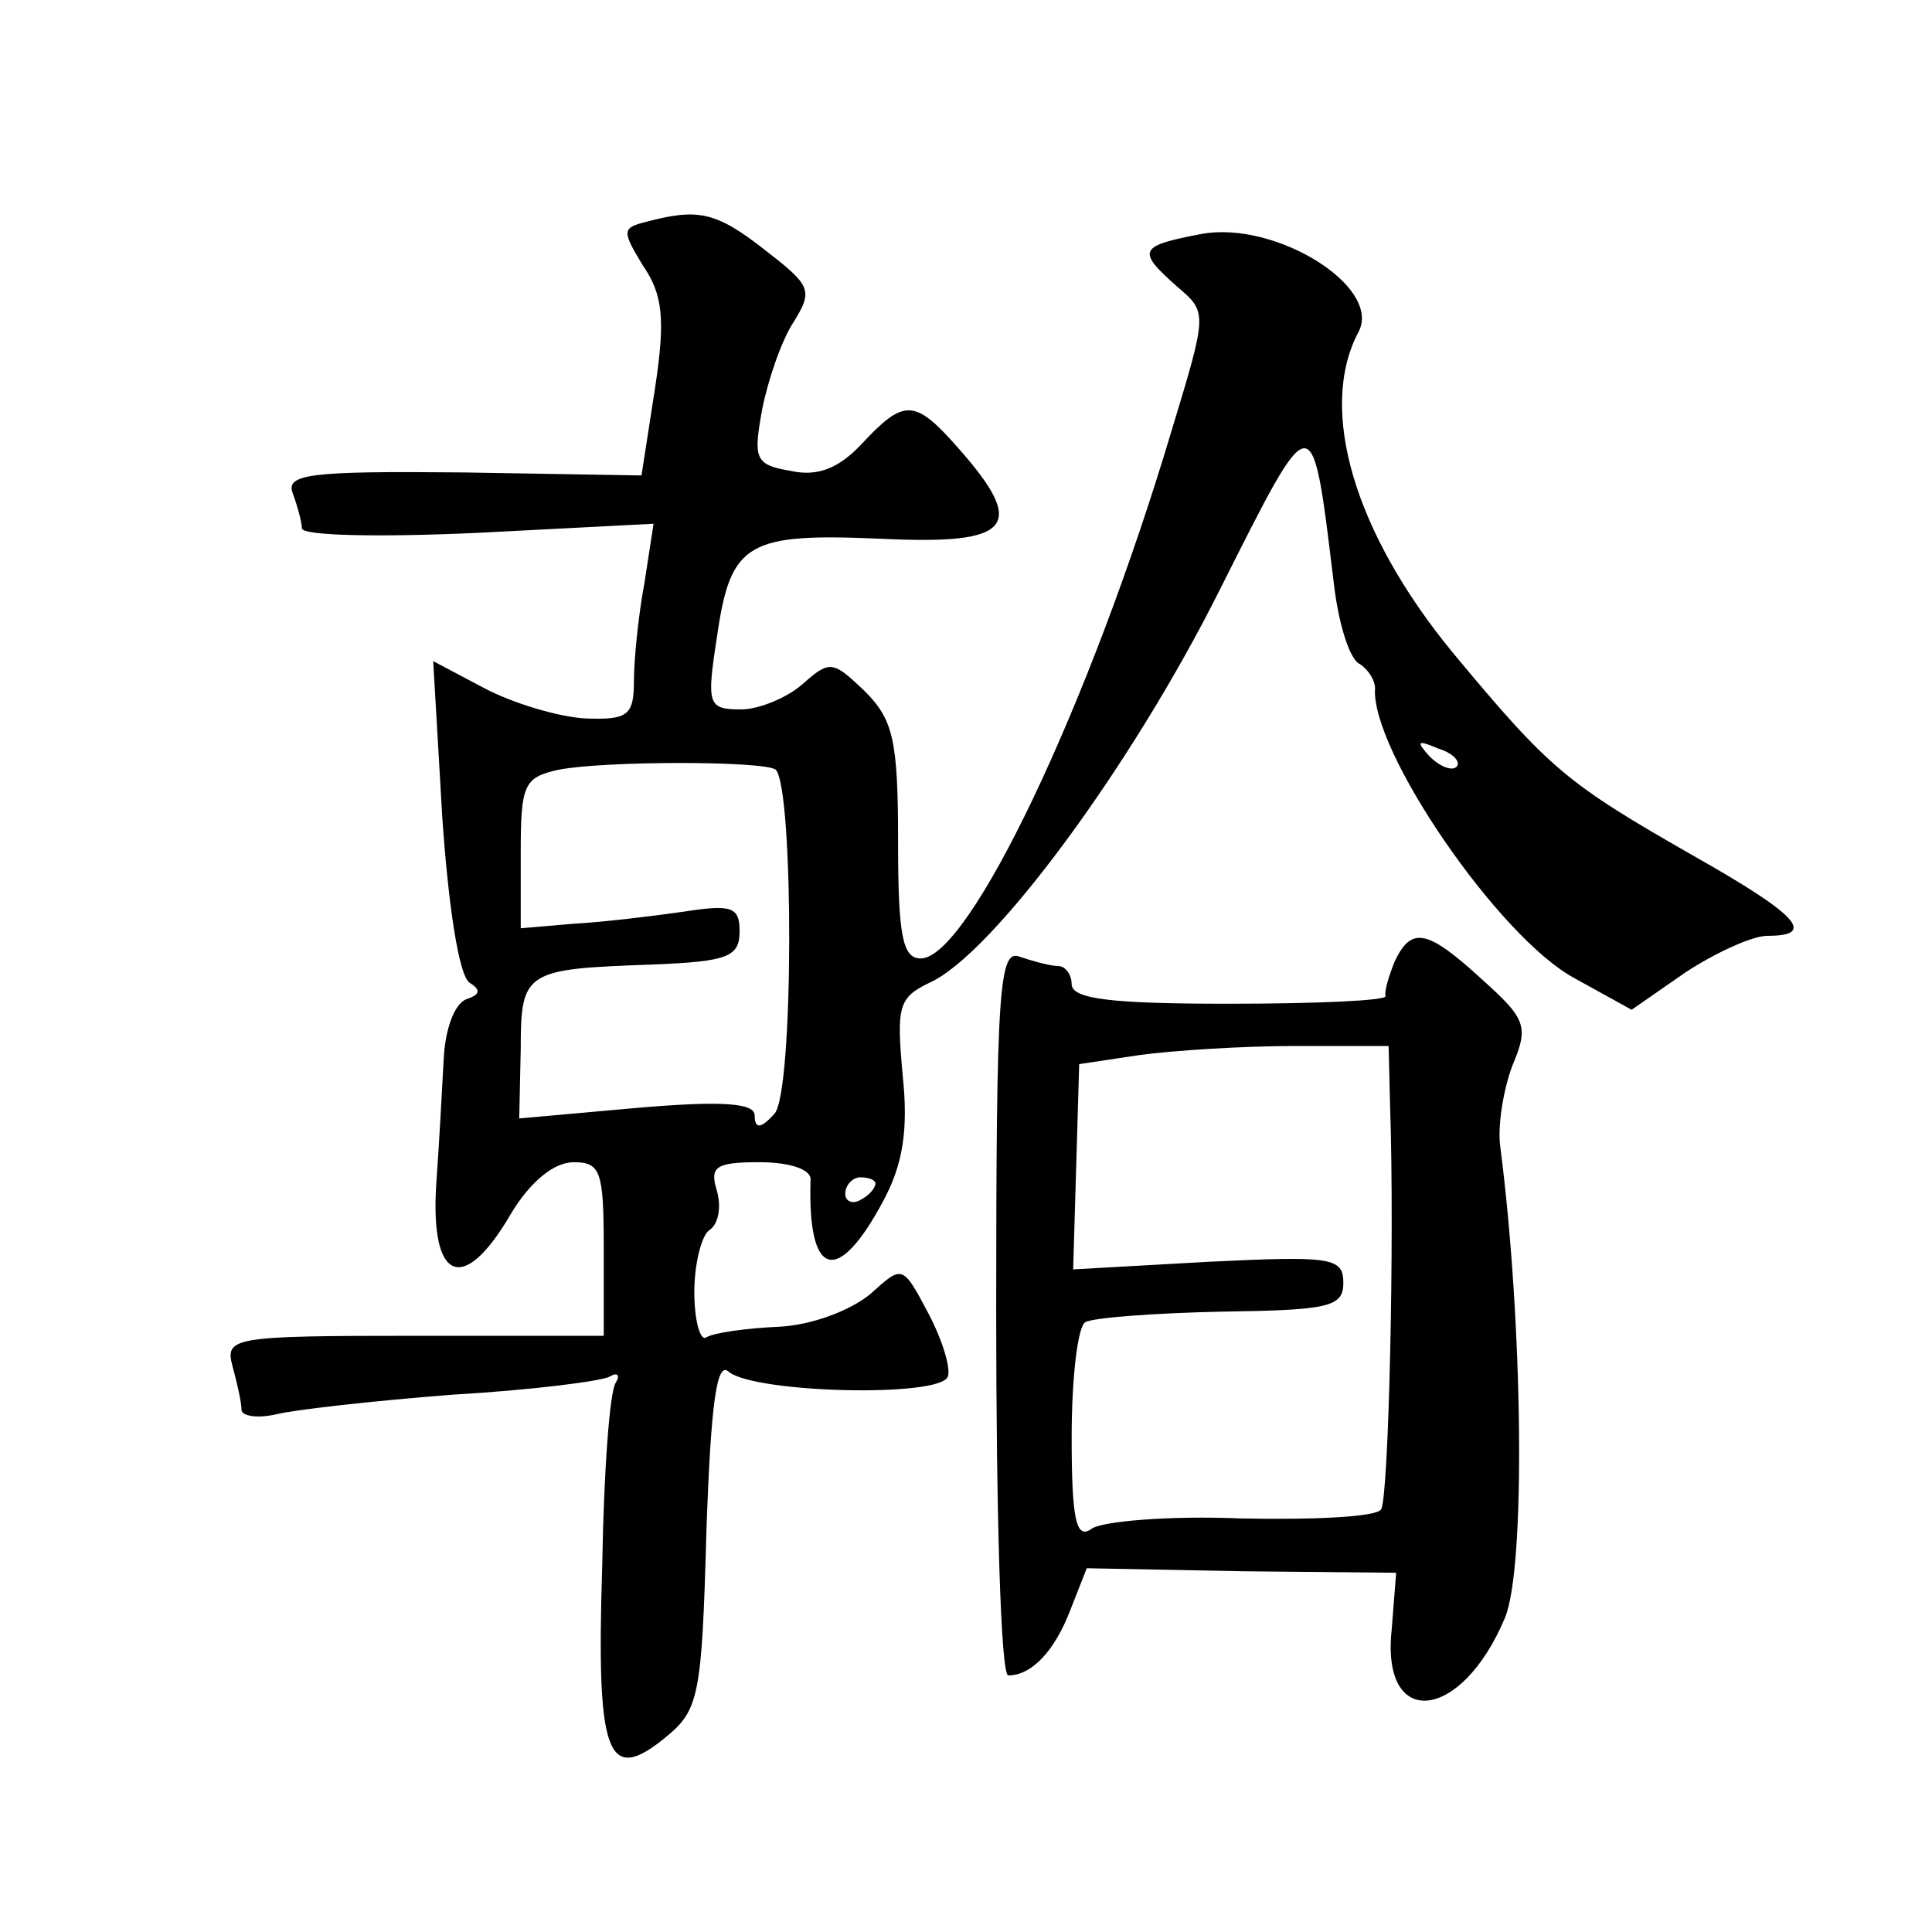 <?xml version="1.0" standalone="no"?>
<!DOCTYPE svg PUBLIC "-//W3C//DTD SVG 20010904//EN"
 "http://www.w3.org/TR/2001/REC-SVG-20010904/DTD/svg10.dtd">
<svg version="1.0" xmlns="http://www.w3.org/2000/svg"
 width="128pt" height="128pt" viewBox="0 0 128 128"
 preserveAspectRatio="xMidYMid meet">
<g transform="translate(0,128) scale(0.1,-0.1)"
fill="#0" stroke="none">
<path d="M428 1133 c-16 -4 -16 -6 -2 -29 13 -19 15 -35 8 -81 l-9 -58 -118 2 c-102
1 -118 -1 -113 -14 3 -8 6 -19 6 -23 0 -5 52 -6 117 -3 l116 6 -6 -39 c-4 -21 -7
-51 -7 -65 0 -23 -4 -26 -32 -25 -18 1 -48 10 -67 20 l-34 18 6 -103 c4 -59 11
-105 18 -110 8 -5 7 -8 -2 -11 -8 -3 -14 -20 -15 -39 -1 -19 -3 -56 -5 -84 -4 -64
18 -73 49 -20 13 22 29 35 42 35 18 0 20 -6 20 -57 l0 -58 -125 0 c-121 0 -126
-1 -121 -20 3 -11 6 -24 6 -29 0 -4 10 -6 23 -3 12 3 65 9 117 13 52 3 99 9 104
12 5 3 7 1 4 -4 -4 -5 -8 -59 -9 -121 -4 -126 3 -146 42 -114 22 18 24 27 27 136
3 87 7 114 15 106 18 -14 140 -17 145 -3 2 6 -4 25 -13 42 -17 32 -17 32 -38 13
-13 -11 -39 -21 -61 -22 -22 -1 -43 -4 -48 -7 -4 -3 -8 11 -8 30 0 19 5 38 10 41
6 4 8 15 5 26 -5 16 -1 19 28 19 21 0 35 -5 34 -12 -2 -65 18 -70 48 -14 13 24
17 47 13 84 -4 45 -3 51 18 61 42 19 134 144 192 260 63 125 61 125 76 2 3 -24
10 -48 17 -51 6 -4 10 -11 10 -16 -3 -41 82 -165 132 -192 l38 -21 36 25 c20 13
44 24 54 24 33 0 20 14 -49 53 -84 48 -95 57 -159 134 -66 80 -90 162 -63 213 16
30 -55 74 -104 65 -42 -8 -43 -11 -16 -35 20 -17 20 -17 -4 -96 -54 -181 -134 -349
-166 -349 -12 0 -15 15 -15 77 0 67 -3 81 -22 100 -21 20 -23 21 -41 5 -10 -9 -29
-17 -41 -17 -22 0 -23 3 -16 48 9 63 20 69 110 65 85 -4 96 8 50 60 -29 33 -36
33 -64 3 -15 -16 -29 -22 -47 -18 -24 4 -25 8 -19 41 4 20 13 46 21 58 13 21 11
24 -20 48 -32 25 -44 27 -78 18z m537 -361 c-3 -3 -11 0 -18 7 -9 10 -8 11 6 5
10 -3 15 -9 12 -12z m-451 -2 c12 -13 12 -215 -1 -228 -9 -10 -13 -10 -13 -1 0
8 -20 10 -78 5 l-78 -7 1 46 c0 52 3 53 88 56 49 2 57 5 57 22 0 16 -5 18 -37 13
-21 -3 -54 -7 -73 -8 l-35 -3 0 50 c0 45 2 50 25 55 30 6 137 6 144 0z m66 -274
c0 -3 -4 -8 -10 -11 -5 -3 -10 -1 -10 4 0 6 5 11 10 11 6 0 10 -2 10 -4z M924 643
c-4 -10 -7 -20 -6 -23 0 -3 -47 -5 -104 -5 -77 0 -104 3 -104 13 0 6 -4 12 -9 12
-5 0 -16 3 -25 6 -14 6 -16 -19 -16 -235 0 -133 3 -241 8 -241 16 0 31 17 41 43
l11 28 103 -2 102 -1 -3 -38 c-7 -66 46 -61 75 8 14 33 12 196 -3 312 -2 14 2 38
8 54 11 26 9 31 -20 57 -37 34 -47 35 -58 12z m-3 -97 c3 -88 -1 -259 -6 -266 -3
-5 -44 -7 -93 -6 -48 2 -93 -2 -99 -7 -10 -7 -13 6 -13 61 0 39 4 73 9 76 5 3 45
6 90 7 71 1 81 3 81 19 0 17 -8 18 -90 14 l-89 -5 2 68 2 68 40 6 c22 3 68 6 103
6 l62 0 1 -41z"/>
</g>
</svg>
